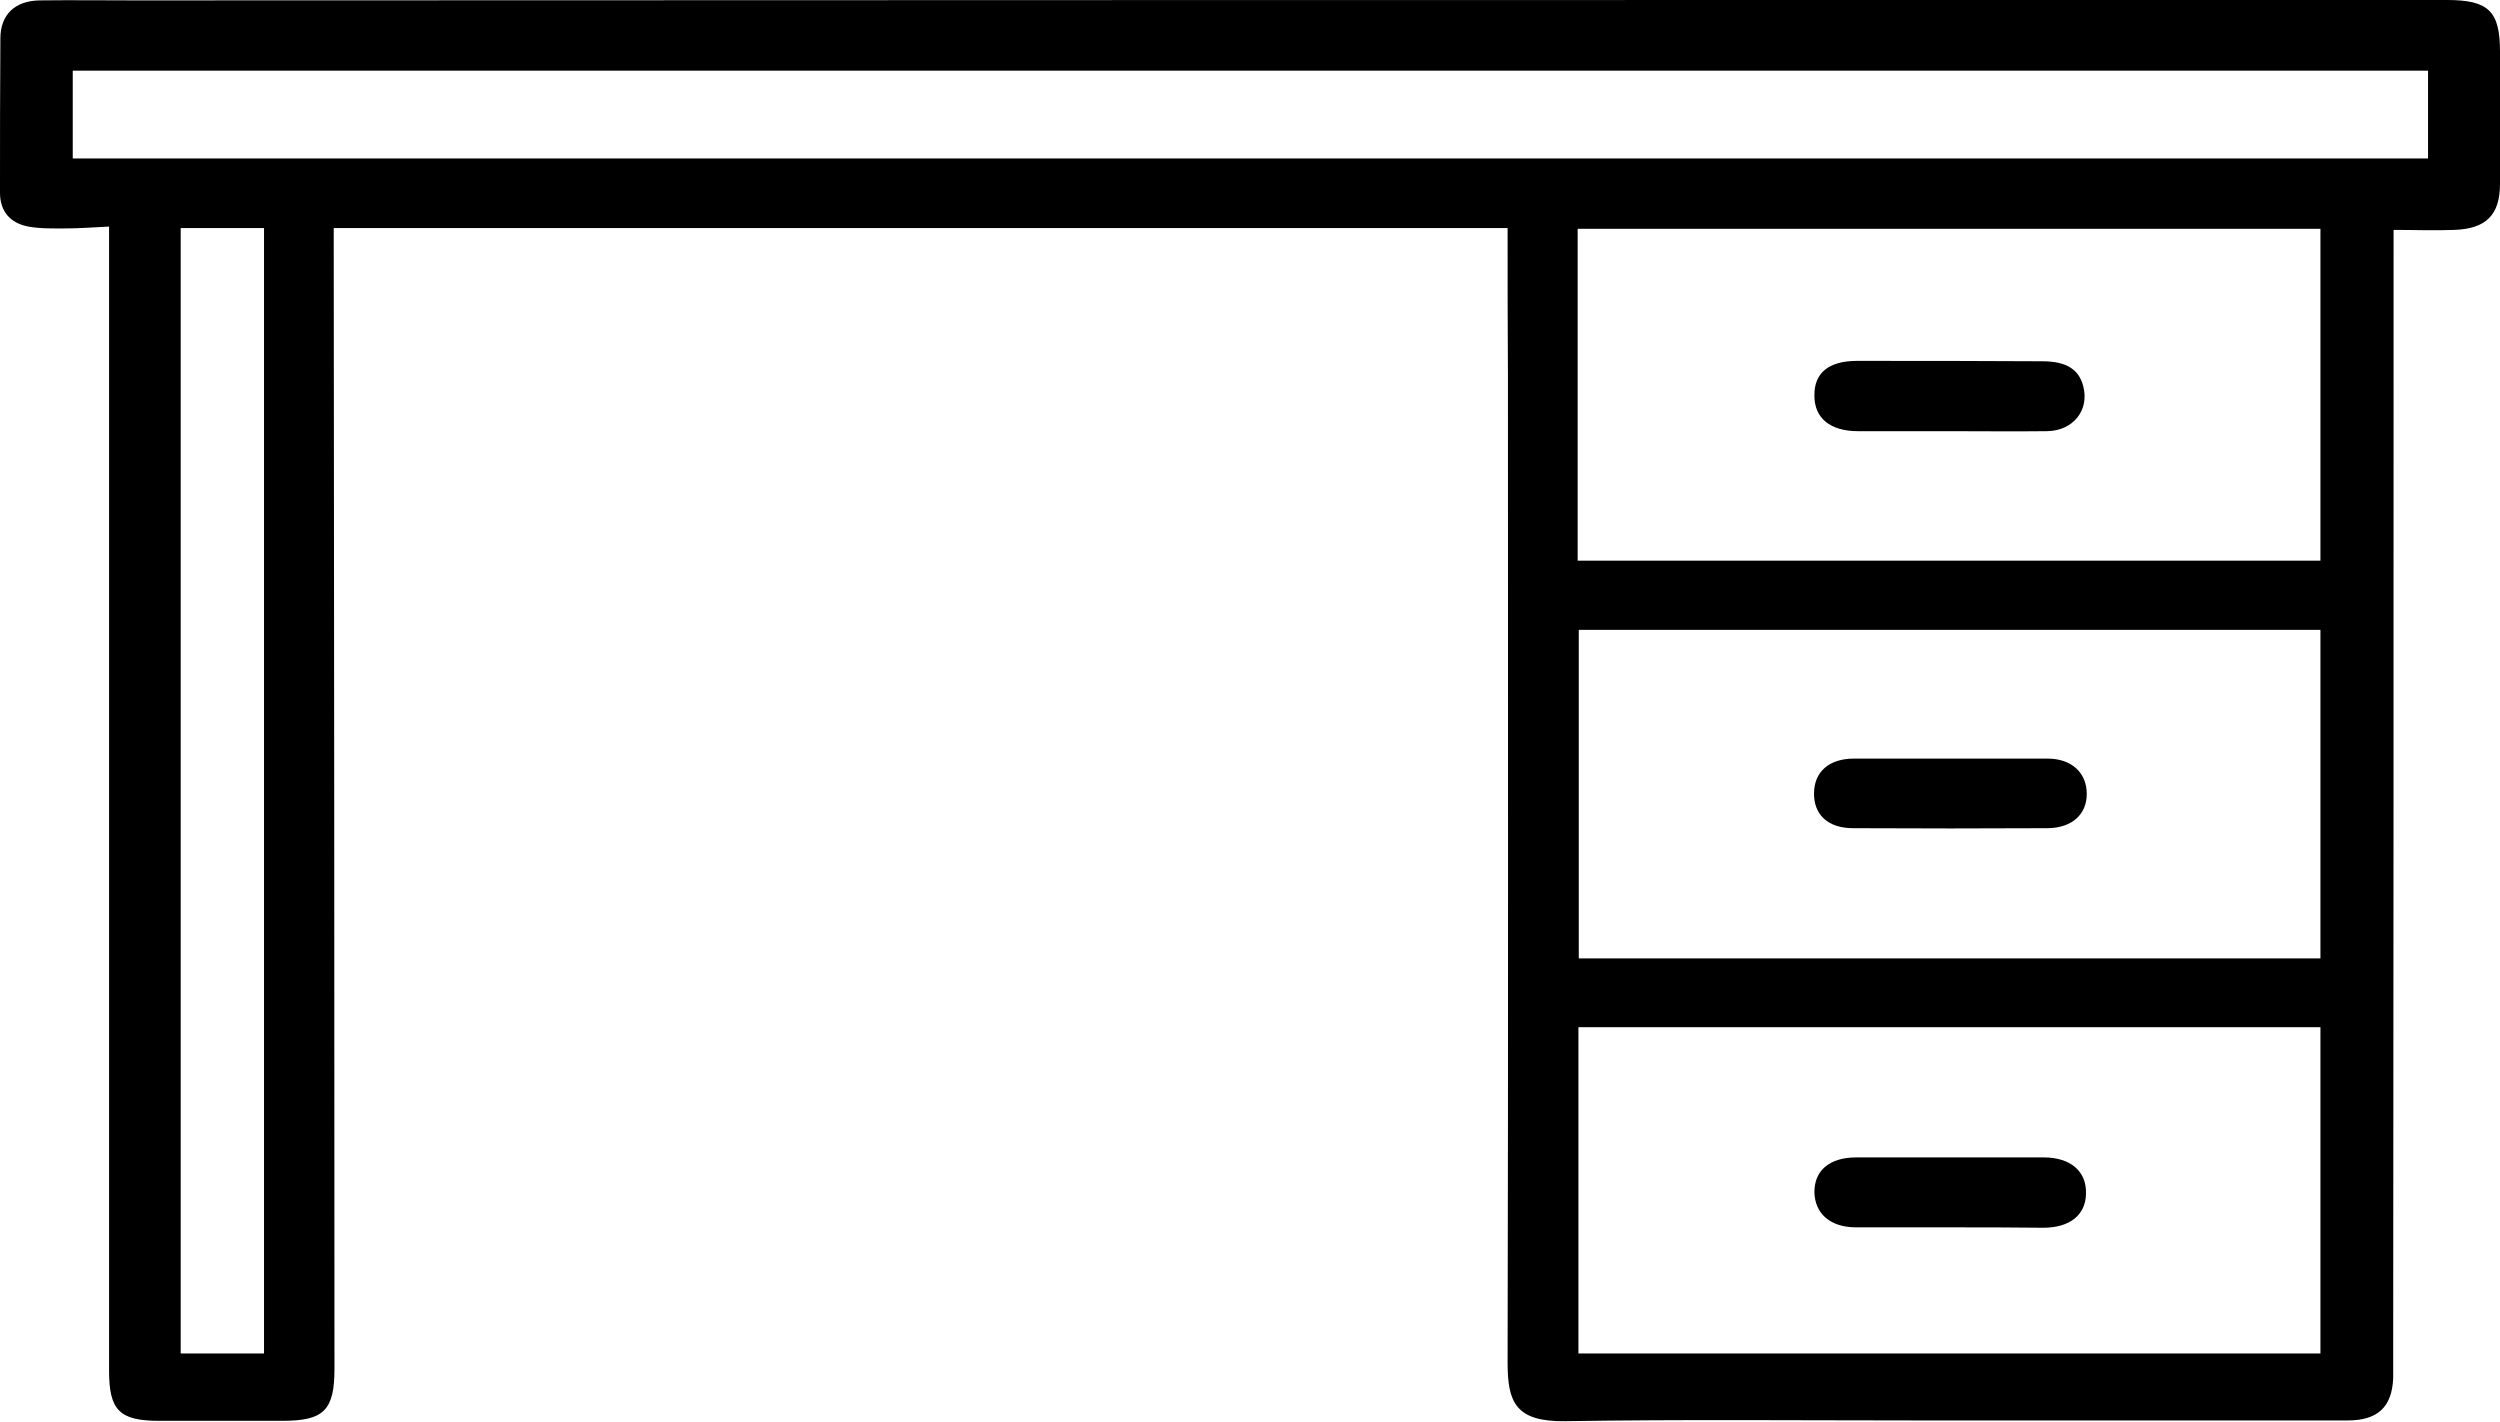 <?xml version="1.0" encoding="UTF-8"?> <svg xmlns="http://www.w3.org/2000/svg" width="51" height="29" viewBox="0 0 51 29" fill="none"><path d="M30.755 4.652C22.757 4.652 14.813 4.652 6.808 4.652C6.808 4.766 6.808 4.888 6.808 5.002C6.815 12.644 6.823 20.279 6.823 27.922C6.823 28.772 6.607 28.985 5.757 28.985C4.922 28.985 4.08 28.985 3.245 28.985C2.442 28.985 2.225 28.772 2.225 27.968C2.225 21.213 2.225 14.458 2.225 7.703C2.225 6.694 2.225 5.685 2.225 4.622C1.901 4.637 1.623 4.66 1.345 4.66C1.09 4.66 0.827 4.668 0.58 4.622C0.209 4.554 0 4.311 0 3.931C0 2.876 0 1.829 0.008 0.782C0.008 0.296 0.309 0.015 0.811 0.008C1.453 0 2.102 0.008 2.743 0.008C18.468 0 34.193 0 49.918 0C50.768 0 51 0.228 51 1.055C51 1.951 51 2.854 51 3.749C51 4.387 50.714 4.668 50.065 4.69C49.671 4.706 49.269 4.69 48.829 4.69C48.829 4.865 48.829 5.009 48.829 5.153C48.829 12.652 48.829 20.158 48.821 27.657C48.821 27.808 48.821 27.96 48.821 28.112C48.798 28.704 48.504 28.977 47.894 28.977C44.957 28.977 42.021 28.977 39.084 28.977C36.705 28.977 34.317 28.954 31.937 28.992C30.917 29.008 30.755 28.605 30.755 27.801C30.77 21.107 30.762 14.42 30.762 7.726C30.755 6.724 30.755 5.707 30.755 4.652ZM32.184 11.438C37.253 11.438 42.291 11.438 47.337 11.438C47.337 9.168 47.337 6.922 47.337 4.668C42.276 4.668 37.238 4.668 32.184 4.668C32.184 6.937 32.184 9.168 32.184 11.438ZM47.337 12.849C42.276 12.849 37.23 12.849 32.207 12.849C32.207 15.103 32.207 17.327 32.207 19.551C37.284 19.551 42.299 19.551 47.337 19.551C47.337 17.312 47.337 15.103 47.337 12.849ZM32.2 20.955C32.2 23.201 32.2 25.395 32.2 27.611C37.253 27.611 42.299 27.611 47.337 27.611C47.337 25.372 47.337 23.164 47.337 20.955C42.284 20.955 37.253 20.955 32.2 20.955ZM49.532 1.442C33.49 1.442 17.487 1.442 1.484 1.442C1.484 2.057 1.484 2.641 1.484 3.233C17.518 3.233 33.529 3.233 49.532 3.233C49.532 2.618 49.532 2.042 49.532 1.442ZM3.686 4.652C3.686 12.318 3.686 19.961 3.686 27.611C4.265 27.611 4.83 27.611 5.386 27.611C5.386 19.938 5.386 12.295 5.386 4.652C4.799 4.652 4.25 4.652 3.686 4.652Z" fill="black"></path><path d="M39.757 8.796C39.139 8.796 38.521 8.796 37.903 8.796C37.338 8.796 37.014 8.531 37.014 8.075C37.006 7.605 37.307 7.362 37.887 7.362C39.147 7.362 40.406 7.362 41.666 7.37C42.153 7.37 42.415 7.537 42.5 7.886C42.624 8.371 42.291 8.789 41.758 8.796C41.094 8.804 40.422 8.796 39.757 8.796Z" fill="black"></path><path d="M39.796 15.475C40.452 15.475 41.109 15.475 41.766 15.475C42.261 15.475 42.57 15.764 42.57 16.196C42.57 16.614 42.268 16.887 41.782 16.895C40.452 16.902 39.131 16.902 37.802 16.895C37.292 16.895 36.998 16.621 37.006 16.174C37.014 15.741 37.315 15.475 37.825 15.475C38.482 15.475 39.139 15.475 39.796 15.475Z" fill="black"></path><path d="M39.788 25.038C39.146 25.038 38.505 25.038 37.864 25.038C37.338 25.038 37.021 24.757 37.014 24.317C37.014 23.877 37.323 23.611 37.871 23.611C39.146 23.611 40.414 23.611 41.689 23.611C42.237 23.611 42.57 23.892 42.554 24.355C42.546 24.788 42.222 25.046 41.681 25.046C41.047 25.038 40.414 25.038 39.788 25.038Z" fill="black"></path></svg> 